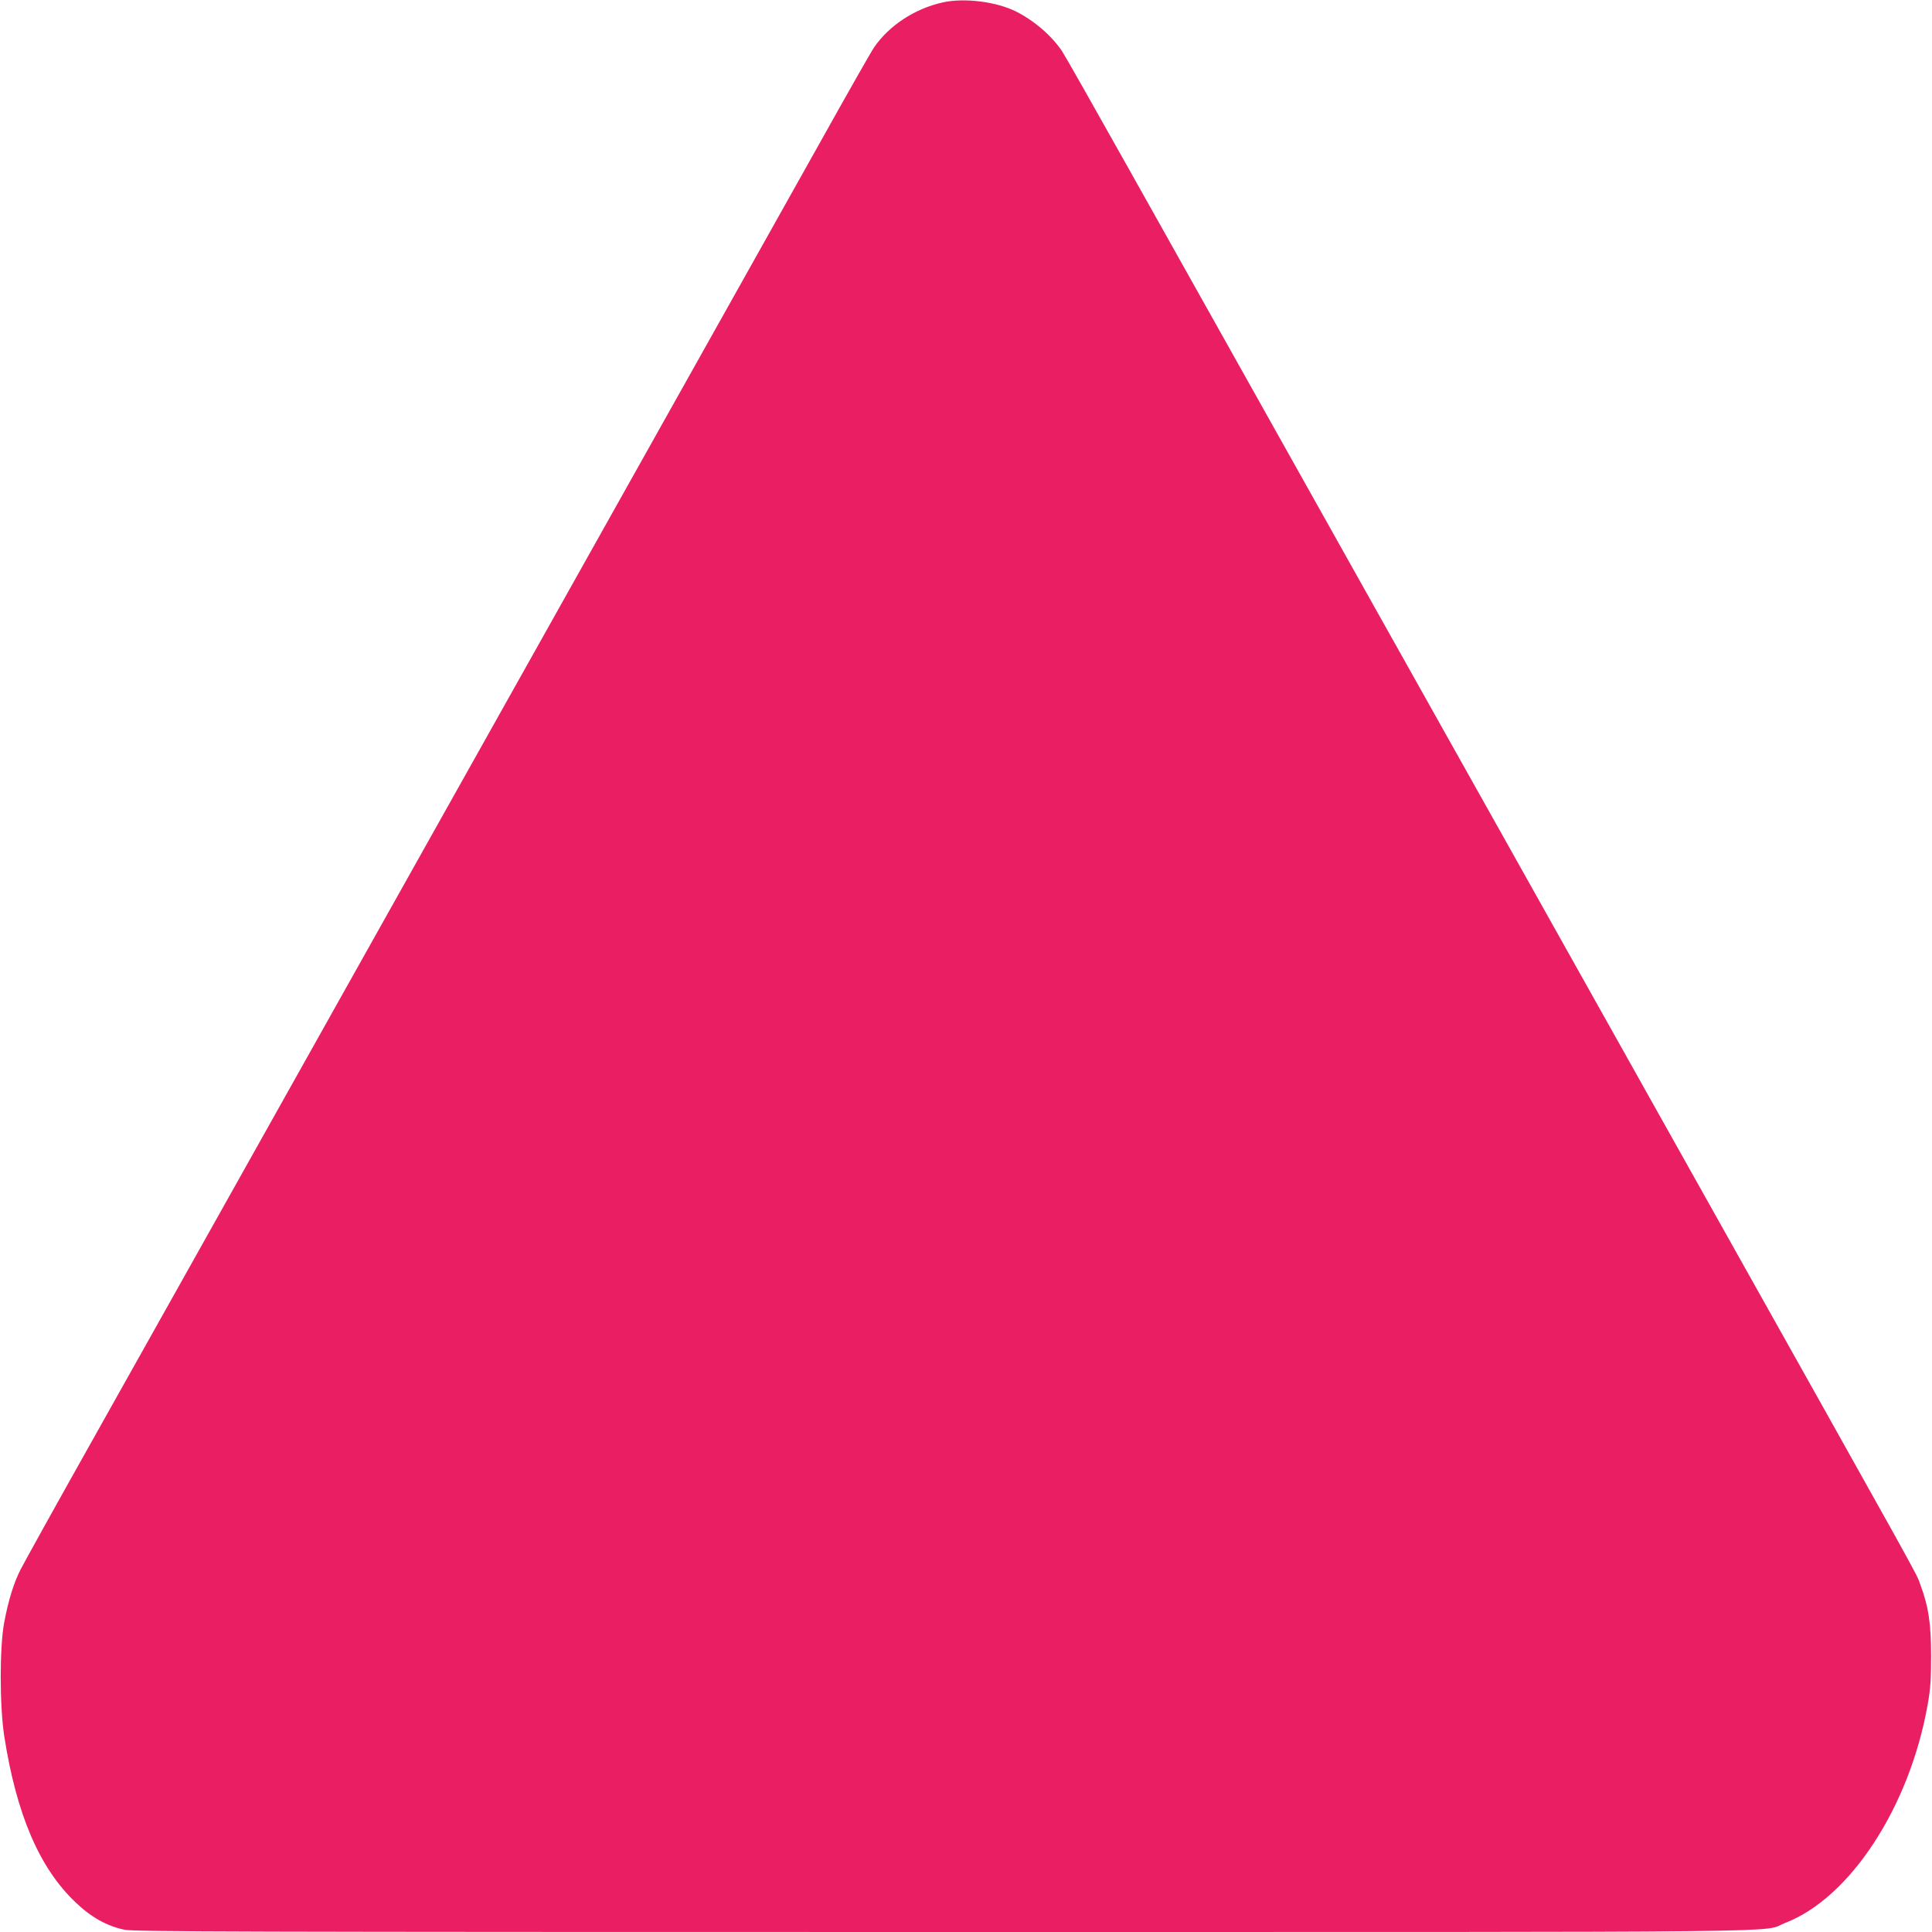 <?xml version="1.0" standalone="no"?>
<!DOCTYPE svg PUBLIC "-//W3C//DTD SVG 20010904//EN"
 "http://www.w3.org/TR/2001/REC-SVG-20010904/DTD/svg10.dtd">
<svg version="1.0" xmlns="http://www.w3.org/2000/svg"
 width="1280pt" height="1280pt" viewBox="0 0 1280 1280"
 preserveAspectRatio="xMidYMid meet">
<g transform="translate(0,1280) scale(0.1,-0.1)"
fill="#e91e63" stroke="none">
<path d="M6246 12784 c-185 -41 -356 -153 -455 -298 -16 -22 -175 -302 -353
-621 -179 -319 -595 -1061 -925 -1650 -330 -588 -1236 -2204 -2013 -3590 -777
-1386 -1619 -2889 -1872 -3339 -253 -450 -474 -849 -492 -885 -45 -88 -81
-206 -108 -349 -31 -165 -31 -550 0 -754 81 -519 233 -874 472 -1101 103 -99
209 -158 325 -182 61 -13 762 -15 5427 -15 5884 0 5408 -5 5575 60 431 166
824 769 944 1445 19 106 23 165 23 325 0 214 -17 326 -71 471 -30 83 56 -73
-1518 2734 -675 1205 -1696 3025 -2268 4045 -572 1020 -1226 2188 -1455 2595
-228 407 -428 760 -445 785 -68 102 -185 203 -304 263 -130 66 -345 93 -487
61z"/>
</g>
</svg>
